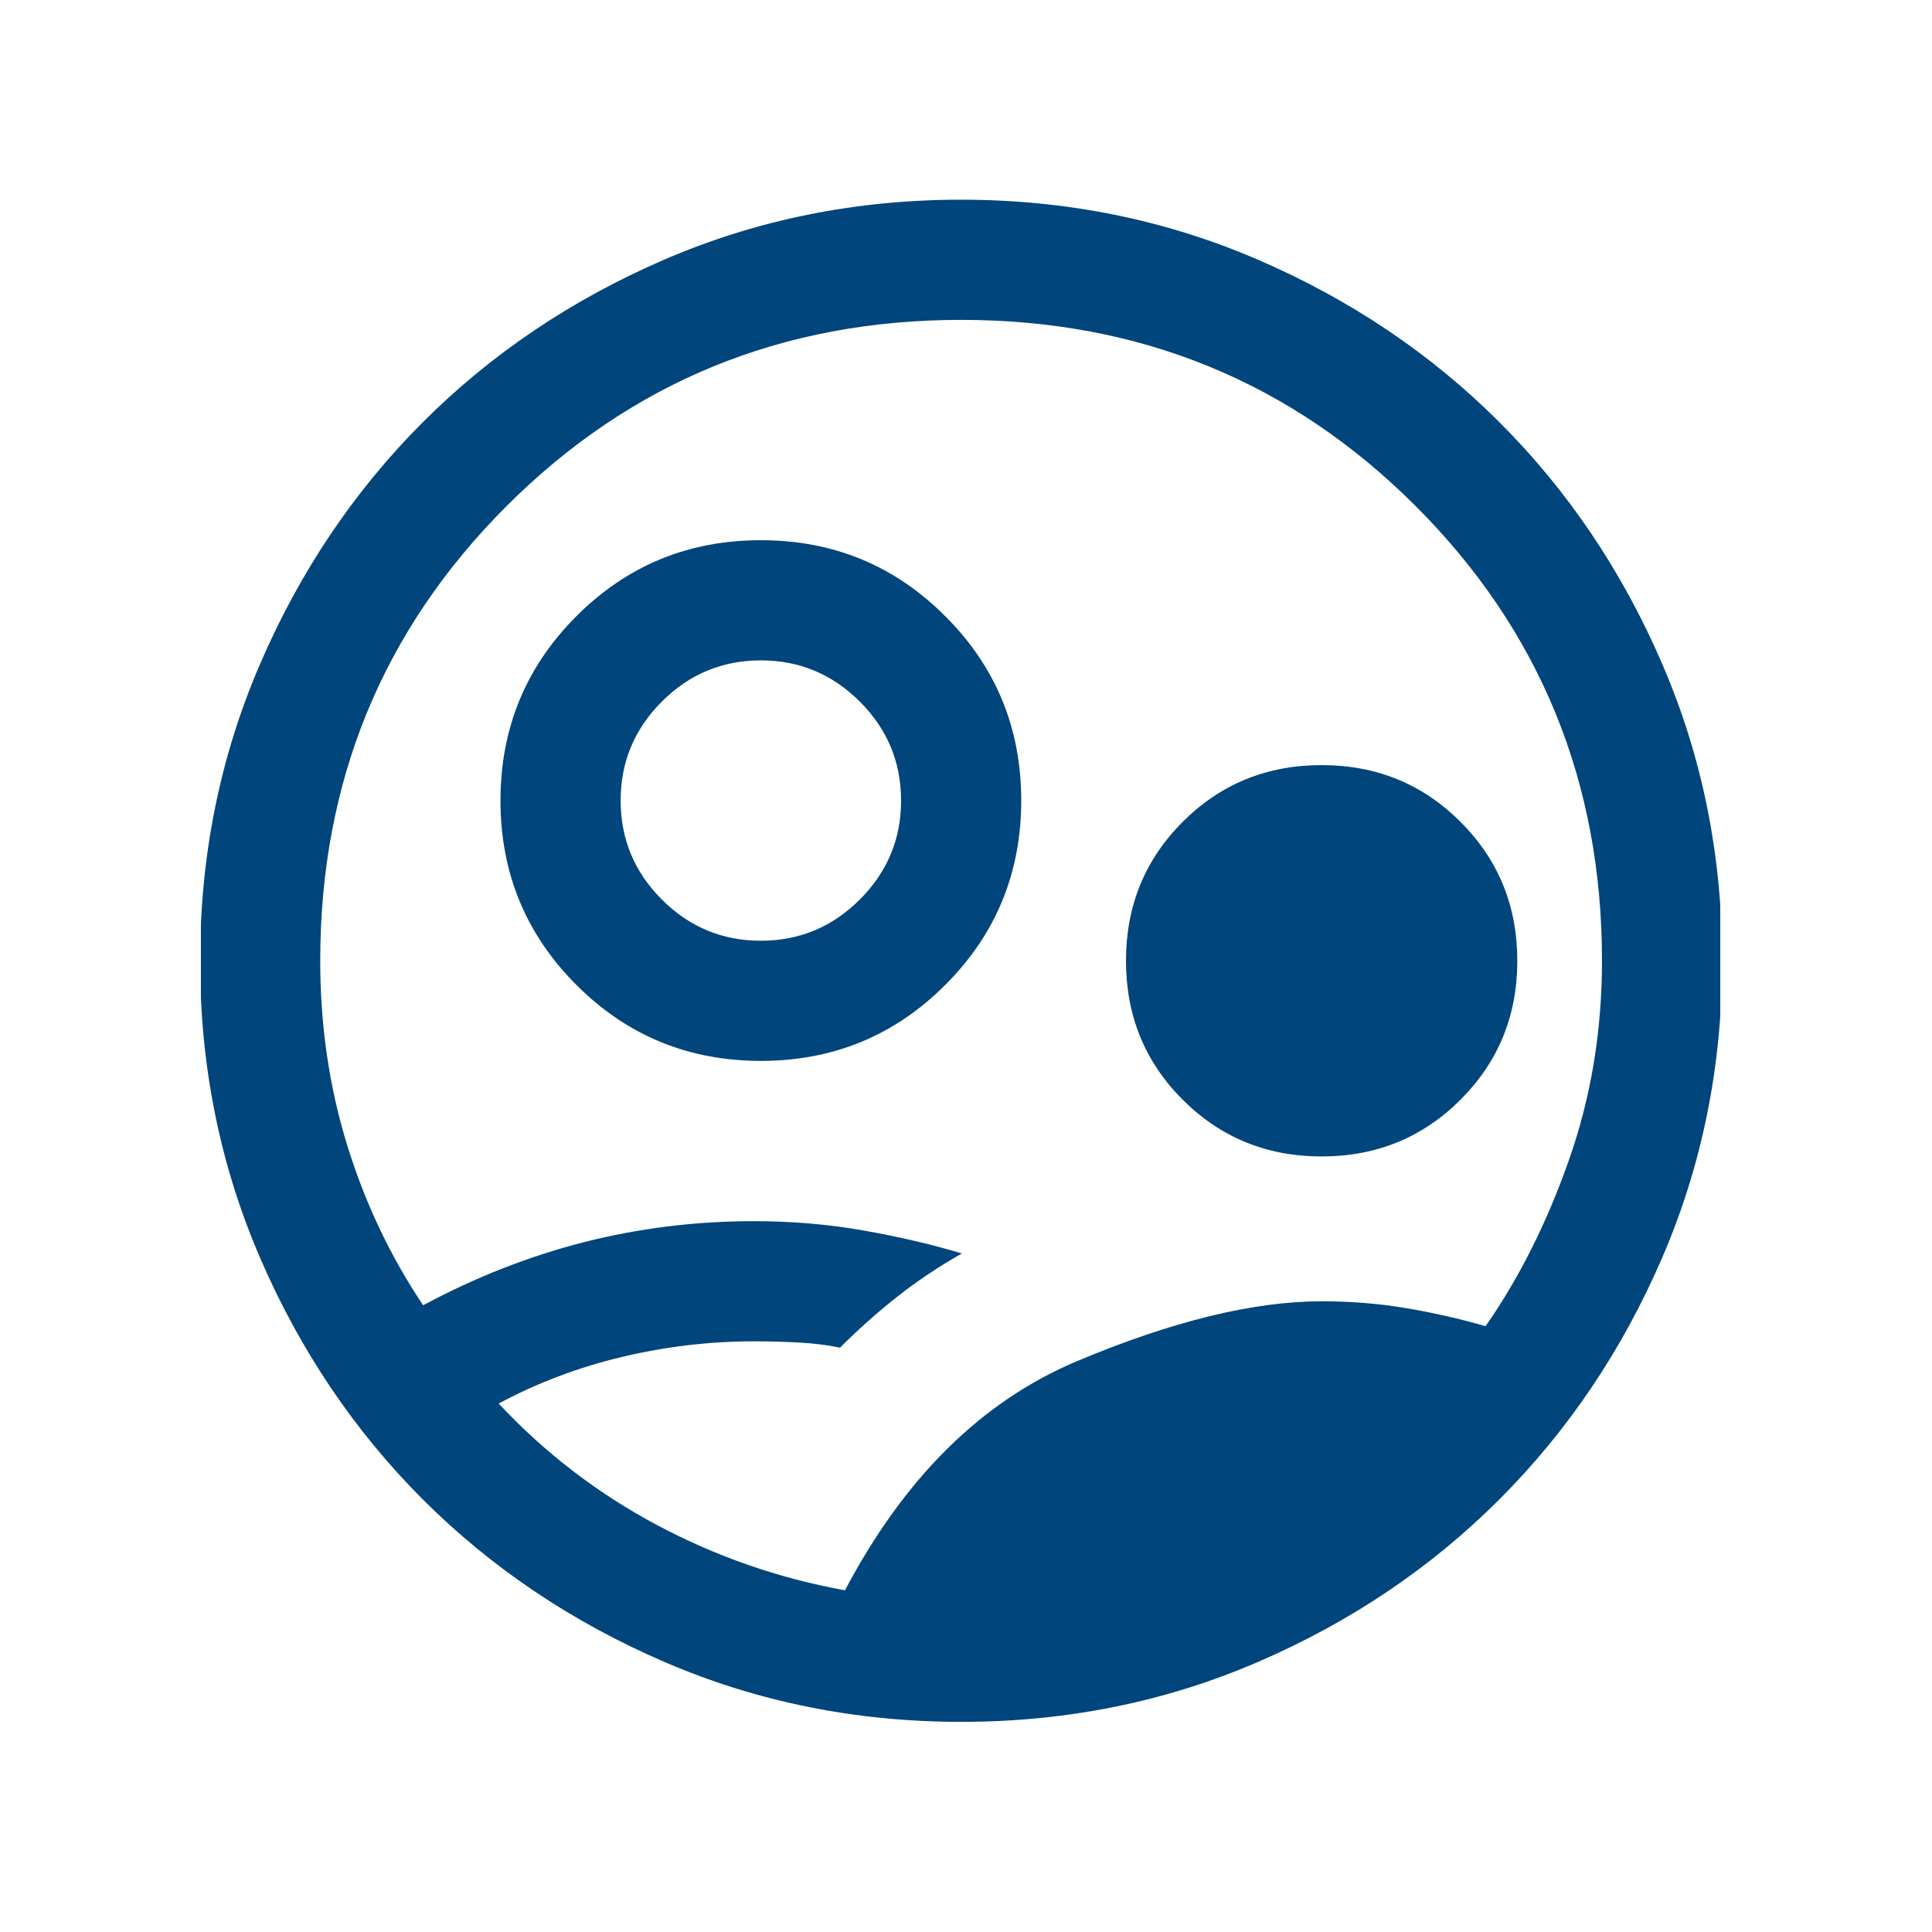<?xml version="1.0" encoding="UTF-8"?>
<svg xmlns="http://www.w3.org/2000/svg" xmlns:xlink="http://www.w3.org/1999/xlink" width="137" zoomAndPan="magnify" viewBox="0 0 102.75 102.75" height="137" preserveAspectRatio="xMidYMid meet" version="1.0">
  <defs>
    <clipPath id="5b345f6e11">
      <path d="M 10.684 10.25 L 91.488 10.25 L 91.488 92 L 10.684 92 Z M 10.684 10.25 " clip-rule="nonzero"></path>
    </clipPath>
  </defs>
  <g clip-path="url(#5b345f6e11)">
    <path fill="#00457c" d="M 44.938 84.578 C 48.105 78.578 52.215 74.52 57.27 72.395 C 62.32 70.27 66.66 69.207 70.289 69.207 C 71.84 69.207 73.336 69.328 74.773 69.57 C 76.215 69.812 77.625 70.133 79.008 70.531 C 80.793 67.973 82.27 65.027 83.441 61.695 C 84.613 58.367 85.199 54.836 85.199 51.098 C 85.199 41.582 81.898 33.523 75.293 26.918 C 68.691 20.316 60.633 17.012 51.117 17.012 C 41.602 17.012 33.539 20.316 26.938 26.918 C 20.332 33.523 17.031 41.582 17.031 51.098 C 17.031 54.539 17.508 57.805 18.461 60.895 C 19.414 63.98 20.762 66.824 22.504 69.418 C 25.305 67.918 28.168 66.797 31.086 66.055 C 34.008 65.316 37.008 64.945 40.094 64.945 C 42.121 64.945 44.078 65.113 45.969 65.449 C 47.859 65.785 49.59 66.191 51.156 66.664 C 49.934 67.355 48.793 68.117 47.73 68.953 C 46.672 69.789 45.652 70.695 44.676 71.672 C 43.988 71.531 43.246 71.438 42.449 71.398 C 41.656 71.355 40.871 71.336 40.094 71.336 C 37.738 71.336 35.402 71.613 33.086 72.164 C 30.766 72.715 28.578 73.543 26.52 74.645 C 28.98 77.273 31.785 79.426 34.934 81.102 C 38.078 82.781 41.414 83.938 44.938 84.578 Z M 51.121 91.574 C 45.523 91.574 40.262 90.512 35.336 88.387 C 30.41 86.262 26.125 83.379 22.48 79.738 C 18.84 76.094 15.953 71.812 13.828 66.887 C 11.703 61.965 10.641 56.703 10.641 51.105 C 10.641 45.508 11.703 40.246 13.828 35.32 C 15.953 30.395 18.836 26.109 22.477 22.465 C 26.117 18.82 30.402 15.938 35.324 13.809 C 40.25 11.684 45.512 10.621 51.109 10.621 C 56.707 10.621 61.969 11.684 66.895 13.809 C 71.82 15.934 76.105 18.816 79.75 22.461 C 83.395 26.102 86.277 30.383 88.402 35.309 C 90.527 40.23 91.59 45.492 91.59 51.09 C 91.59 56.688 90.527 61.949 88.406 66.875 C 86.281 71.801 83.395 76.086 79.754 79.73 C 76.113 83.375 71.828 86.262 66.906 88.387 C 61.98 90.512 56.723 91.574 51.121 91.574 Z M 40.465 56.422 C 36.617 56.422 33.348 55.078 30.656 52.383 C 27.965 49.691 26.617 46.422 26.617 42.578 C 26.617 38.73 27.965 35.461 30.656 32.77 C 33.348 30.074 36.617 28.73 40.465 28.73 C 44.309 28.73 47.578 30.074 50.27 32.77 C 52.965 35.461 54.312 38.73 54.312 42.578 C 54.312 46.422 52.965 49.691 50.27 52.383 C 47.578 55.078 44.309 56.422 40.465 56.422 Z M 40.465 50.031 C 42.512 50.031 44.266 49.301 45.727 47.84 C 47.191 46.379 47.922 44.625 47.922 42.578 C 47.922 40.527 47.191 38.773 45.727 37.312 C 44.266 35.852 42.512 35.121 40.465 35.121 C 38.414 35.121 36.66 35.852 35.199 37.312 C 33.738 38.773 33.008 40.527 33.008 42.578 C 33.008 44.625 33.738 46.379 35.199 47.84 C 36.66 49.301 38.414 50.031 40.465 50.031 Z M 70.289 61.504 C 67.375 61.504 64.91 60.496 62.898 58.484 C 60.887 56.473 59.883 54.012 59.883 51.098 C 59.883 48.184 60.887 45.723 62.898 43.711 C 64.91 41.699 67.375 40.691 70.289 40.691 C 73.203 40.691 75.664 41.699 77.676 43.711 C 79.688 45.723 80.695 48.184 80.695 51.098 C 80.695 54.012 79.688 56.473 77.676 58.484 C 75.664 60.496 73.203 61.504 70.289 61.504 Z M 51.117 51.098 Z M 51.117 51.098 " fill-opacity="1" fill-rule="nonzero"></path>
  </g>
</svg>
